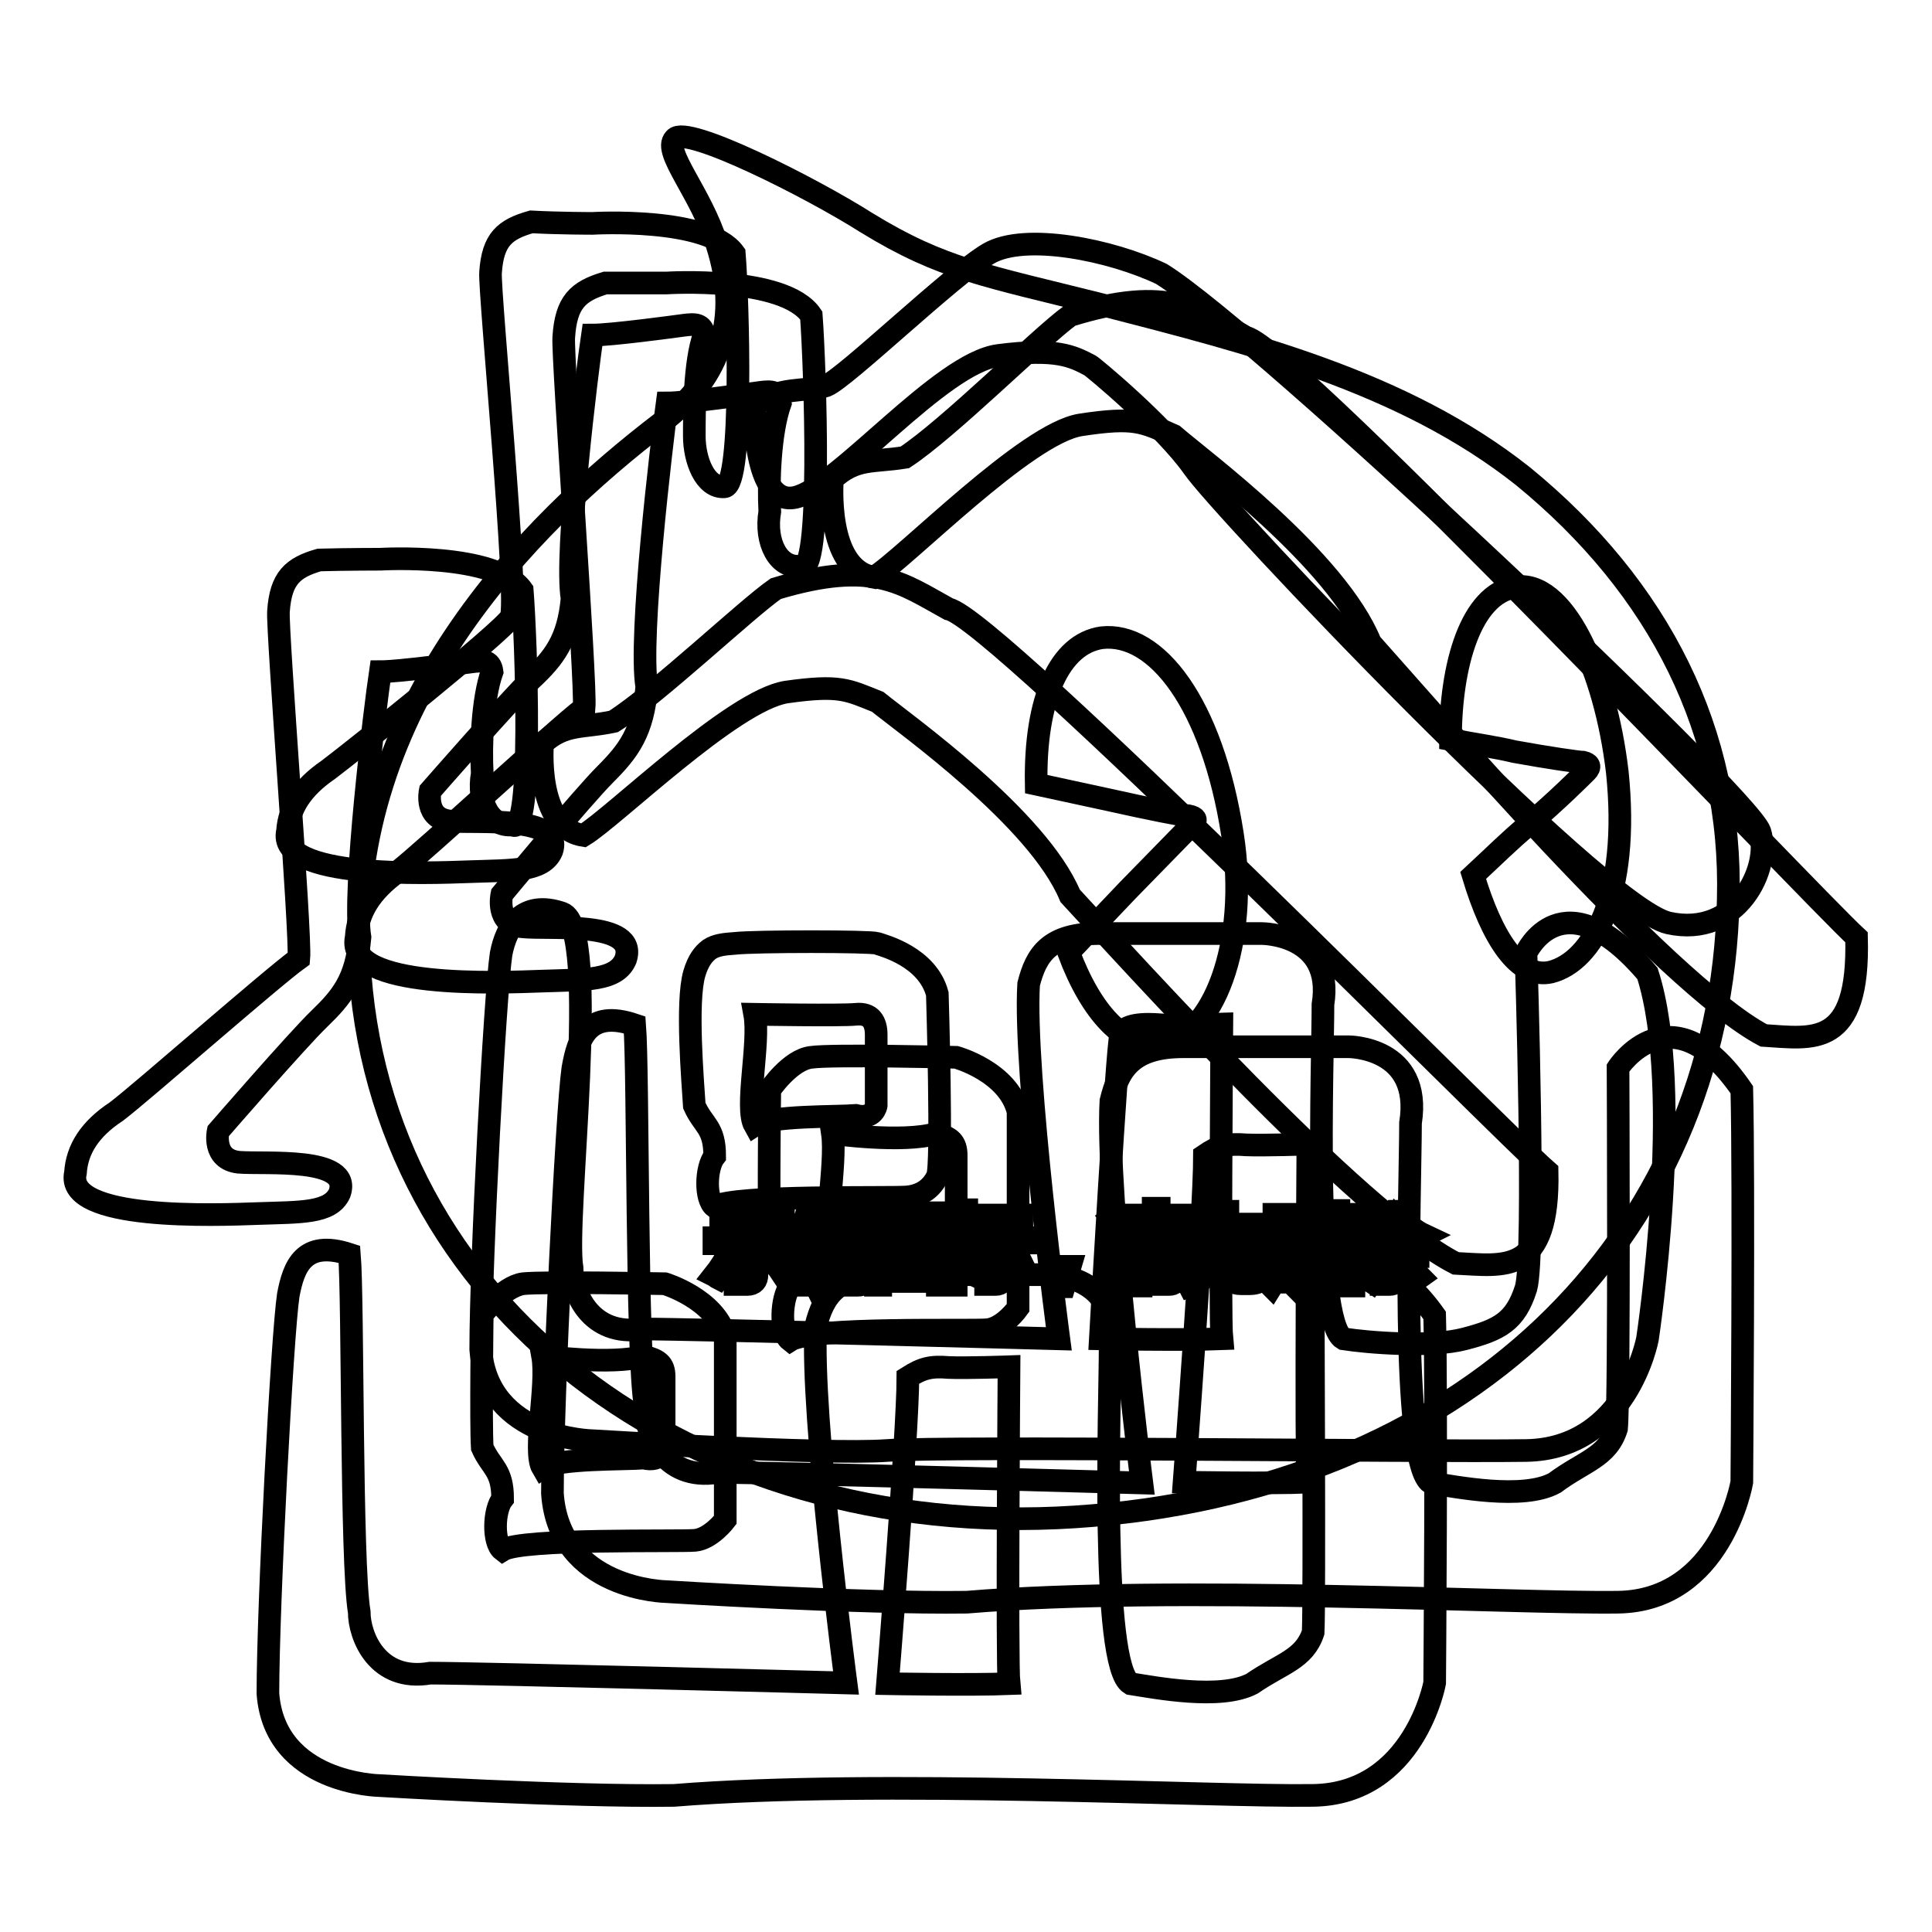 <?xml version="1.0" encoding="utf-8"?>
<!-- Svg Vector Icons : http://www.onlinewebfonts.com/icon -->
<!DOCTYPE svg PUBLIC "-//W3C//DTD SVG 1.1//EN" "http://www.w3.org/Graphics/SVG/1.1/DTD/svg11.dtd">
<svg version="1.1" xmlns="http://www.w3.org/2000/svg" xmlns:xlink="http://www.w3.org/1999/xlink" x="0px" y="0px" viewBox="0 0 256 256" enable-background="new 0 0 256 256" xml:space="preserve">
<g><g><path stroke-width="3" fill-opacity="0" stroke="#000000"  d="M151.2,165.8h4.1v0.7h-4.1V165.8z"/><path stroke-width="3" fill-opacity="0" stroke="#000000"  d="M169.1,161.4h1v3.3h-1V161.4z"/><path stroke-width="3" fill-opacity="0" stroke="#000000"  d="M122.2,163.1h-3.2c0,0,0,0,0,0c0.4,0.5,0.9,0.9,1.5,1.3C121.3,164,121.8,163.6,122.2,163.1z"/><path stroke-width="3" fill-opacity="0" stroke="#000000"  d="M124.2,161.5h-7.5v7.6h7.5V161.5z M122.7,168.8c-1.5-0.3-3.1-0.6-4.8-0.9l0.2-0.7c1.7,0.2,3.3,0.5,4.9,0.8L122.7,168.8z M118.9,166.6l0.2-0.7c1,0.1,2,0.3,3.2,0.5l-0.2,0.7C120.9,166.9,119.9,166.7,118.9,166.6z M123.6,166c-1.2-0.3-2.2-0.6-3.1-0.9c-0.8,0.4-1.9,0.7-3.3,1.1c-0.1-0.2-0.2-0.4-0.3-0.7c1.2-0.2,2.2-0.5,3-0.8c-0.5-0.3-0.9-0.7-1.2-1.1c-0.3,0.3-0.7,0.6-1.1,0.9c-0.1-0.1-0.3-0.3-0.5-0.5c0.9-0.7,1.7-1.5,2.3-2.4l0.7,0.3c-0.1,0.2-0.3,0.4-0.4,0.6h3.6v0.6c-0.5,0.6-1.1,1.2-1.9,1.6c0.7,0.2,1.6,0.4,2.6,0.6C123.8,165.6,123.7,165.8,123.6,166z"/><path stroke-width="3" fill-opacity="0" stroke="#000000"  d="M172.3,161.4h1v3.3h-1V161.4z"/><path stroke-width="3" fill-opacity="0" stroke="#000000"  d="M151.2,167.1h4.1v0.7h-4.1V167.1z"/><path stroke-width="3" fill-opacity="0" stroke="#000000"  d="M201.8,63.1c-15.9-12.6-36.3-17.7-55.7-22.7c-15.5-3.9-21.2-4.7-31.3-10.9c-7.4-4.7-23.9-13-25.4-11.1c-1.6,1.7,3.5,7.2,5.6,14c3.1,9.7,0.6,17.5-7.2,23.5c-18.1,13.8-41.8,37.9-40.2,71.3c2.3,45.6,43.9,77.1,94.8,73.8c51.1-3.3,85.6-36.3,86.6-81.8C229.6,97.1,219.9,77.9,201.8,63.1z M112.1,162h0.7v6h-0.7V162z M95.5,161h8.3v0.8h-8.3V161z M94.6,169c0.8-1,1.5-2.1,2.2-3.5l0.7,0.4c-0.7,1.2-1.5,2.4-2.3,3.5C95,169.3,94.8,169.1,94.6,169z M100.3,168.9c0,0.8-0.4,1.3-1.3,1.3c-0.5,0-1,0-1.6,0c0-0.3-0.1-0.6-0.1-0.9c0.5,0,1,0.1,1.5,0.1c0.5,0,0.7-0.2,0.7-0.7v-3.9h-4.9V164h10.1v0.8h-4.4V168.9L100.3,168.9z M103.9,169.2c-0.8-1.2-1.6-2.3-2.4-3.3l0.7-0.5c0.8,1,1.6,2.1,2.4,3.2L103.9,169.2z M107,170.3h-0.7v-6c-0.3,0.6-0.6,1.2-1,1.9c-0.1-0.3-0.2-0.6-0.3-0.9c0.9-1.5,1.5-3.1,2-4.9l0.7,0.1c-0.2,0.8-0.4,1.5-0.7,2.3L107,170.3L107,170.3z M111.9,161.6h-2.1c-0.1,0.6-0.2,1.1-0.4,1.6h2v0.7c-0.3,2.7-1.4,4.8-3.3,6.5c-0.1-0.2-0.3-0.4-0.6-0.7c1-0.8,1.7-1.7,2.2-2.8c-0.3-0.3-0.7-0.6-1.1-0.9l0.4-0.6c0.3,0.2,0.6,0.5,1,0.7c0.3-0.7,0.4-1.4,0.6-2.3h-1.4c-0.4,1.3-0.9,2.2-1.4,3c-0.1-0.2-0.3-0.4-0.5-0.6c0.8-1.1,1.3-2.6,1.7-4.6h-1.1v-0.7h3.9V161.6L111.9,161.6z M114.7,168.9c0,0.5-0.1,0.9-0.2,1.1c-0.1,0.2-0.4,0.3-0.9,0.3c-0.3,0-0.8,0-1.4,0c0-0.3-0.1-0.6-0.1-0.8c0.5,0,1,0.1,1.3,0.1c0.3,0,0.4,0,0.5-0.1c0.1-0.1,0.1-0.3,0.1-0.7v-8.3h0.7L114.7,168.9L114.7,168.9z M174.9,161.1h0.7v6.8h-0.7V161.1z M130,161h5.4v0.7H130V161z M125,170.3h-0.8v-0.5h-7.5v0.5H116v-9.6h9V170.3L125,170.3z M128.2,170.3h-0.7v-5.5c-0.4,1.2-0.8,2.1-1.3,2.8c-0.1-0.3-0.2-0.6-0.3-0.9c0.7-1.2,1.3-2.4,1.5-3.7h-1.5v-0.7h1.5v-2h0.7v2h1.4v0.7h-1.4v1.8l0.4-0.5c0.4,0.4,0.8,0.7,1.2,1.1l-0.5,0.6c-0.3-0.4-0.7-0.7-1.1-1.1V170.3L128.2,170.3L128.2,170.3z M128.9,168.9c0.6-0.9,1.1-2,1.6-3.3l0.8,0.3c-0.6,1.3-1.1,2.4-1.7,3.3C129.4,169.1,129.1,169,128.9,168.9z M133.1,168.9c0,0.8-0.4,1.3-1.2,1.3c-0.4,0-0.8,0-1.3,0c0-0.2-0.1-0.5-0.1-0.8c0.5,0,0.9,0.1,1.3,0.1c0.4,0,0.6-0.2,0.6-0.7v-4h-2.8V164h6.4v0.7h-2.8L133.1,168.9L133.1,168.9z M135.3,169.2c-0.4-1.1-0.9-2.1-1.5-3.3l0.7-0.3c0.6,1.2,1.2,2.3,1.6,3.3L135.3,169.2z M141,170.5h-0.7l0.6-2.7h0.9L141,170.5z M141.6,126.2l7.8-8.2l8.5-8.7c0.8-0.6,0.6-1-0.4-1.2c-0.6,0-5.6-1-10.5-2.1l-9.7-2.1c-0.2-11.3,3.1-18.6,8.7-19.4c7.2-0.8,14.6,8.7,17.3,26c2.3,14.6-2.7,27.2-9.5,27.8C149,139,144.6,134.2,141.6,126.2z M149.4,162.2l-0.7,0.6c-0.5-0.6-0.9-1.1-1.4-1.6l0.6-0.5C148.5,161.2,149,161.7,149.4,162.2z M148.2,170l-0.5-0.7c0.2-0.2,0.3-0.5,0.3-0.9v-3.9h-1.3v-0.7h2v4.7c0.4-0.3,0.8-0.5,1.1-0.8c0,0.3,0,0.6,0.1,0.9C149.3,169.2,148.7,169.6,148.2,170z M156,169.1c0,0.7-0.4,1.1-1.1,1.1c-0.4,0-0.9,0-1.5,0c0-0.2-0.1-0.5-0.1-0.8c0.6,0,1.1,0.1,1.4,0.1c0.4,0,0.6-0.2,0.6-0.5v-0.5h-4.1v1.9h-0.8v-5.2h5.7L156,169.1L156,169.1z M156.9,164.5h-7.4v-0.7h3.3v-0.7h-2.6v-0.7h2.6v-0.7h-3v-0.7h3v-0.9h0.8v0.9h3.1v0.6h-3.1v0.7h2.8v0.7h-2.8v0.7h3.3V164.5L156.9,164.5z M167.2,169.2c-0.1,0.3-0.2,0.6-0.5,0.7c-0.2,0.1-0.6,0.2-1.1,0.2h-1.2c-1,0-1.4-0.4-1.4-1.3v-3h-2c0,1.2-0.3,2.1-0.7,2.7c-0.5,0.8-1.4,1.4-2.7,1.9c-0.1-0.2-0.3-0.5-0.5-0.7c1.2-0.4,2-0.9,2.5-1.6c0.4-0.5,0.6-1.3,0.7-2.3h-2.9v-0.7h4.5v-2.2h-2.4c-0.3,0.7-0.7,1.3-1.1,1.8c-0.2-0.2-0.5-0.4-0.7-0.5c0.8-1,1.3-2.2,1.8-3.5l0.8,0.2c-0.1,0.5-0.3,0.9-0.5,1.3h2.1v-1.7h0.8v1.7h3.8v0.7h-3.8v2.2h4.5v0.7h-3.3v2.9c0,0.5,0.2,0.8,0.7,0.7h1c0.5,0,0.7-0.2,0.8-0.5c0-0.3,0.1-0.8,0.1-1.5c0.3,0.1,0.6,0.2,0.9,0.3C167.4,168.2,167.3,168.7,167.2,169.2z M174.7,165.3H174v3.9c0,0.7-0.3,1-0.8,1c-0.2,0-0.5,0-0.9,0c0-0.2-0.1-0.5-0.1-0.7c0.3,0,0.5,0.1,0.8,0.1c0.2,0,0.4-0.1,0.4-0.5v-3.8h-1v1.1c0,1.7-0.3,3-0.9,4c-0.2-0.2-0.4-0.4-0.5-0.6c0.5-0.8,0.8-1.9,0.8-3.4v-1.1h-0.8v3.6c0,0.7-0.3,1-0.8,1c-0.2,0-0.5,0-0.7,0c0-0.2-0.1-0.5-0.1-0.7c0.3,0,0.5,0.1,0.7,0.1c0.2,0,0.4-0.1,0.4-0.4v-3.5h-1v1.2c0,1.6-0.3,2.8-1,3.9c-0.2-0.2-0.4-0.4-0.5-0.6c0.6-0.8,0.8-2,0.8-3.4v-1h-0.8v-0.7h0.8v-3.9h2.3v3.9h0.8v-3.9h2.3v3.9h0.7L174.7,165.3L174.7,165.3z M177.3,169.1c0,0.7-0.3,1.1-1,1.1c-0.4,0-0.8,0-1.3,0c0-0.3-0.1-0.6-0.1-0.8c0.5,0,0.9,0.1,1.2,0.1c0.4,0,0.6-0.2,0.6-0.6v-8.5h0.7L177.3,169.1L177.3,169.1z M179.6,168.3c0-0.3-0.1-0.6-0.2-0.9c0.3,0.1,0.6,0.1,0.9,0.1c0.5,0,0.6-0.5,0.5-1.4c-0.1-0.5-0.4-1.1-0.9-1.7c0.2-0.9,0.5-1.8,0.8-2.8h-1.3v8.8h-0.7v-9.5h2.9v0.7c-0.3,1-0.6,1.9-0.9,2.7c0.5,0.7,0.8,1.3,0.9,1.8c0.2,1.3-0.1,2-0.9,2.2C180.3,168.3,180,168.3,179.6,168.3z M181.1,169.4c0.6-0.6,1.1-1.4,1.5-2.3l0.7,0.4c-0.5,0.9-1,1.7-1.5,2.4C181.5,169.7,181.3,169.6,181.1,169.4z M187.5,169.7c-0.7-0.8-1.3-1.5-1.8-2l0.6-0.5c0.6,0.6,1.2,1.3,1.9,2L187.5,169.7z M187.9,164.5c-1.4-0.8-2.4-1.8-3.2-3c-0.6,0.9-1.3,1.7-2,2.3h4.2v0.7h-1.7v1.3h2.7v0.7h-2.7v2.5c0,0.8-0.4,1.2-1.1,1.2c-0.3,0-0.7,0-1.1,0c0-0.2-0.1-0.5-0.1-0.8c0.4,0,0.7,0.1,1.1,0.1c0.4,0,0.6-0.2,0.6-0.6v-2.4h-2.6v-0.7h2.6v-1.3h-1.9v-0.5c-0.2,0.2-0.5,0.4-0.7,0.6c-0.1-0.2-0.3-0.5-0.5-0.7c1.4-1,2.5-2.1,3.3-3.4h0.8l-0.1,0.3c0.7,1.2,1.8,2.2,3.3,2.9C188.2,164,188,164.3,187.9,164.5z M205.5,128.8c-4.3,1-7.8-4.5-10.3-12.8c2.7-2.5,4.9-4.7,7.2-6.6c3.9-3.3,7.2-6.6,7.8-7.2c0.6-0.6,0.4-1-0.4-1.2c-0.6,0-4.7-0.6-9.1-1.4c-2.5-0.6-5.4-1-8.5-1.6c0-9.9,2.7-19.2,8.5-20.2c6.4-1.2,12,10.9,13.6,24.5C216,118.7,211,127.4,205.5,128.8z"/><path stroke-width="3" fill-opacity="0" stroke="#000000"  d="M88.3,37.5c0,0,15.6-1,19.2,4.3c0.5,6.7,1.5,35.2-1.4,33.2c-2.9,0.4-4.8-3.1-4.1-7.2c-0.2-3.8,0-10.5,1.4-14.4c-0.2-1.6-1.2-1.6-2.7-1.4c-1.5,0.2-9.8,1.4-12.3,1.4c-0.7,5.1-3.8,31.1-2.7,37.6c-0.5,6-2.4,8.5-5.5,11.6c-3.1,3.1-13.7,15.9-13.7,15.9s-0.9,4,2.7,4.3c3.6,0.4,15.4-0.9,13.7,4.3c-1.2,2.9-5.3,2.7-11,2.9c-5.7,0.2-26.2,1.1-24.7-5.8c0.2-3.3,1.9-6.1,5.5-8.7c3.3-2.5,21.1-19,24.7-21.7c0.3-3.3-2.9-46.4-2.7-49.1c0.3-4.7,1.9-6.1,5.5-7.2C83.9,37.5,88.3,37.5,88.3,37.5z M110.3,63.5c0,0-1,11.9,5.5,13c4.1-2.5,20.2-19.1,27.4-20.2c7.2-1.1,8.2-0.4,12.3,1.4c3.8,3.3,21.6,16.4,26.1,27.5c7.9,8.8,38.9,45,52.1,52c6.5,0.4,12.7,1.8,12.3-13c-6.3-5.8-74.7-78.2-80.9-79.5c-6.3-3.6-10.1-7-23.3-2.9c-4,2.9-16.1,15-21.9,18.8C115.6,61.3,113.4,60.6,110.3,63.5z M214.4,141.5c0,0,7-10.8,16.4,2.9c0.3,12.1,0,52,0,52s-2.7,15.7-16.4,15.9c-13.7,0.2-58.8-2.3-86.3,0c-14.2,0.2-39.8-1.4-39.8-1.4s-14.2-0.2-15.1-13c0-12.6,1.9-50.7,2.7-56.3c0.7-4,2-7.9,8.2-5.8c0.5,6.3,0.2,43.5,1.4,50.6c0,3.4,2.4,9.9,9.6,8.7c7,0,56.2,1.4,56.2,1.4s-4.8-38.1-4.1-50.6c1-4.1,2.7-7.2,9.6-7.2s21.9,0,21.9,0s9.8,0,8.2,10.1c0,8.1-1.4,45.1,2.7,47.7c3.3,0.5,12.2,2.3,16.4,0c3.9-2.9,7-3.4,8.2-7.2C214.6,185.2,214.4,141.5,214.4,141.5z M173.3,151.6c0,0-0.3,41.7,0,44.8c-5.1,0.2-16.4,0-16.4,0s2.7-35.6,2.7-43.3c1.9-1.3,3.1-1.6,5.5-1.4C167.5,151.8,173.3,151.6,173.3,151.6z M134.9,147.3v26c0,0-1.9,2.7-4.1,2.9c-2.2,0.2-23.3-0.4-26.1,1.4c-1.4-1.1-1.2-5.6,0-7.2c0-4.1-1.5-4.3-2.7-7.2c-0.2-3.4,0-18.8,0-18.8s2.7-4,5.5-4.3c2.7-0.4,19.2,0,19.2,0S133.6,142,134.9,147.3z M110.3,150.2c0,0,9.4,1.3,13.7,0c1.9,0.5,2.7,1.1,2.7,2.9c0,1.8,0,10.1,0,10.1s-0.3,2-2.7,1.4c-2.4,0.2-11.7,0-13.7,1.4C108.9,163.5,110.9,154.3,110.3,150.2z"/><path stroke-width="3" fill-opacity="0" stroke="#000000"  d="M50.4,74.1c0,0,15.3-0.9,18.8,4.1c0.5,6.3,1.5,33-1.3,31.1c-2.9,0.3-4.7-2.9-4-6.8c-0.2-3.6,0-9.8,1.3-13.5c-0.2-1.5-1.2-1.5-2.7-1.3C61,87.9,52.9,89,50.4,89c-0.7,4.7-3.7,29.1-2.7,35.2c-0.5,5.6-2.4,7.9-5.4,10.8c-3,2.9-13.4,14.9-13.4,14.9s-0.8,3.7,2.7,4.1c3.5,0.3,15.1-0.8,13.4,4.1c-1.2,2.7-5.2,2.5-10.8,2.7c-5.5,0.2-25.7,1-24.2-5.4c0.2-3.1,1.9-5.8,5.4-8.1c3.2-2.4,20.7-17.8,24.2-20.3c0.3-3.1-2.9-43.5-2.7-46c0.3-4.4,1.9-5.8,5.4-6.8C46,74.1,50.4,74.1,50.4,74.1z M71.9,98.5c0,0-1,11.2,5.4,12.2c4-2.4,19.8-17.9,26.9-19c7.1-1,8.1-0.3,12.1,1.3c3.7,3,21.2,15.4,25.5,25.7c7.7,8.3,38.1,42.1,51.1,48.7c6.4,0.3,12.4,1.7,12.1-12.2c-6.2-5.4-73.2-73.3-79.3-74.5c-6.2-3.4-9.9-6.6-22.9-2.7c-3.9,2.7-15.8,14-21.5,17.6C77.1,96.5,74.9,95.8,71.9,98.5z M174,171.6c0,0,6.9-10.2,16.1,2.7c0.3,11.3,0,48.7,0,48.7s-2.7,14.7-16.1,14.9c-13.4,0.2-57.6-2.2-84.7,0c-13.9,0.2-39-1.3-39-1.3s-13.9-0.2-14.8-12.2c0-11.8,1.9-47.6,2.7-52.8c0.7-3.7,2-7.4,8.1-5.4c0.5,5.9,0.2,40.8,1.3,47.4c0,3.2,2.4,9.3,9.4,8.1c6.9,0,55.1,1.3,55.1,1.3s-4.7-35.7-4-47.3c1-3.9,2.7-6.8,9.4-6.8c6.7,0,21.5,0,21.5,0s9.6,0,8.1,9.5c0,7.6-1.3,42.3,2.7,44.7c3.2,0.5,11.9,2.2,16.1,0c3.9-2.7,6.9-3.2,8.1-6.8C174.2,212.6,174,171.6,174,171.6z M133.7,181.1c0,0-0.3,39.1,0,42c-5,0.2-16.1,0-16.1,0s2.7-33.3,2.7-40.6c1.9-1.2,3-1.5,5.4-1.3C128,181.3,133.7,181.1,133.7,181.1z M96.1,177v24.4c0,0-1.9,2.5-4,2.7c-2.2,0.2-22.9-0.3-25.5,1.3c-1.3-1-1.2-5.3,0-6.8c0-3.9-1.5-4.1-2.7-6.8c-0.2-3.2,0-17.6,0-17.6s2.7-3.7,5.4-4.1c2.7-0.3,18.8,0,18.8,0S94.7,172.1,96.1,177z M71.9,179.7c0,0,9.2,1.2,13.4,0c1.9,0.5,2.7,1,2.7,2.7s0,9.5,0,9.5s-0.3,1.9-2.7,1.3c-2.4,0.2-11.4,0-13.4,1.3C70.6,192.3,72.6,183.6,71.9,179.7z"/><path stroke-width="3" fill-opacity="0" stroke="#000000"  d="M78.5,29.6c0,0,15.3-0.9,18.8,4c0.5,6.2,1.2,30.7-1.3,30.9c-2.6,0.2-4-3.6-4-6.7c0-3.1,0-9.8,1.3-13.4c-0.2-1.5-1.2-1.5-2.7-1.3c-1.5,0.2-9.6,1.3-12.1,1.3c-0.7,4.7-3.7,28.9-2.7,34.9c-0.5,5.5-2.4,7.9-5.4,10.7c-3,2.9-13.4,14.8-13.4,14.8s-0.8,3.7,2.7,4c3.5,0.3,15.1-0.8,13.4,4c-1.2,2.7-5.2,2.5-10.8,2.7c-5.5,0.2-25.7,1-24.2-5.4c0.2-3,1.9-5.7,5.4-8.1c3.2-2.4,23.1-18.3,24.2-20.2c1.1-1.8-2.9-43.2-2.7-45.7c0.3-4.4,1.9-5.7,5.4-6.7C74.1,29.6,78.5,29.6,78.5,29.6z M100,53.8c0,0-0.3,13.4,5.4,12.1c5.7-1.3,19.2-17.8,26.9-18.8c7.7-1,9.8,0.1,12.1,1.3c0.3,0.1,9.9,8.1,13.7,13.5c3.7,5.4,53.9,58.4,63,60.4c9.1,2,13.6-7.3,12.1-12.1c-1.5-4.7-66.3-65.8-79.3-73.9c-6.7-3.2-18.1-5.5-22.9-2.7c-4.8,2.8-19,16.5-21.5,17.5C106.9,52,103,51.1,100,53.8z M202.2,126.3c0,0,4.8-10.6,16.1,2.7c5,15.5,0,48.4,0,48.4s-2.7,14.6-16.1,14.8c-13.4,0.2-76.6-0.6-84.7,0c-8.1,0.6-39-1.3-39-1.3s-13.9-0.2-14.8-12.1c0-11.8,1.9-47.2,2.7-52.4c0.7-3.7,2.9-7.2,8.1-5.4c5.2,1.9,0.2,40.5,1.3,47c0,3.2,2.4,9.2,9.4,8.1c6.9,0,55.1,1.3,55.1,1.3s-4.7-35.4-4-47c1-3.9,2.7-6.7,9.4-6.7c6.7,0,21.5,0,21.5,0s9.6,0,8.1,9.4c0,7.6-1.3,42,2.7,44.3c3.2,0.5,11.6,1.2,16.1,0c4.6-1.2,6.7-2.3,8.1-6.7C203.5,166.2,202.2,126.3,202.2,126.3z M161.9,135.7c0,0-0.3,38.8,0,41.7c-5,0.2-16.1,0-16.1,0s2.2-38.9,2.7-40.3c0.5-1.4,3-1.5,5.4-1.3C156.1,135.9,161.9,135.7,161.9,135.7z M124.2,131.7c0,0,0.7,22.8,0,24.2c-0.7,1.4-1.9,2.5-4,2.7c-2.2,0.2-22.9-0.3-25.5,1.3c-1.3-1-1.2-5.2,0-6.7c0-3.9-1.5-4-2.7-6.7c-0.2-3.2-1.1-13.7,0-17.5c0.5-1.7,1.2-2.6,2-3.2c0.9-0.6,2-0.7,3.4-0.8c2.7-0.3,17.9-0.3,18.8,0C117.1,125.3,122.9,126.8,124.2,131.7z M100,134.4c0,0,11.4,0.2,13.4,0c2-0.2,2.7,1,2.7,2.7s0,9.4,0,9.4s-0.3,1.9-2.7,1.3c-2.4,0.2-11.4,0-13.4,1.3C98.7,146.8,100.7,138.2,100,134.4z"/></g></g>
</svg>